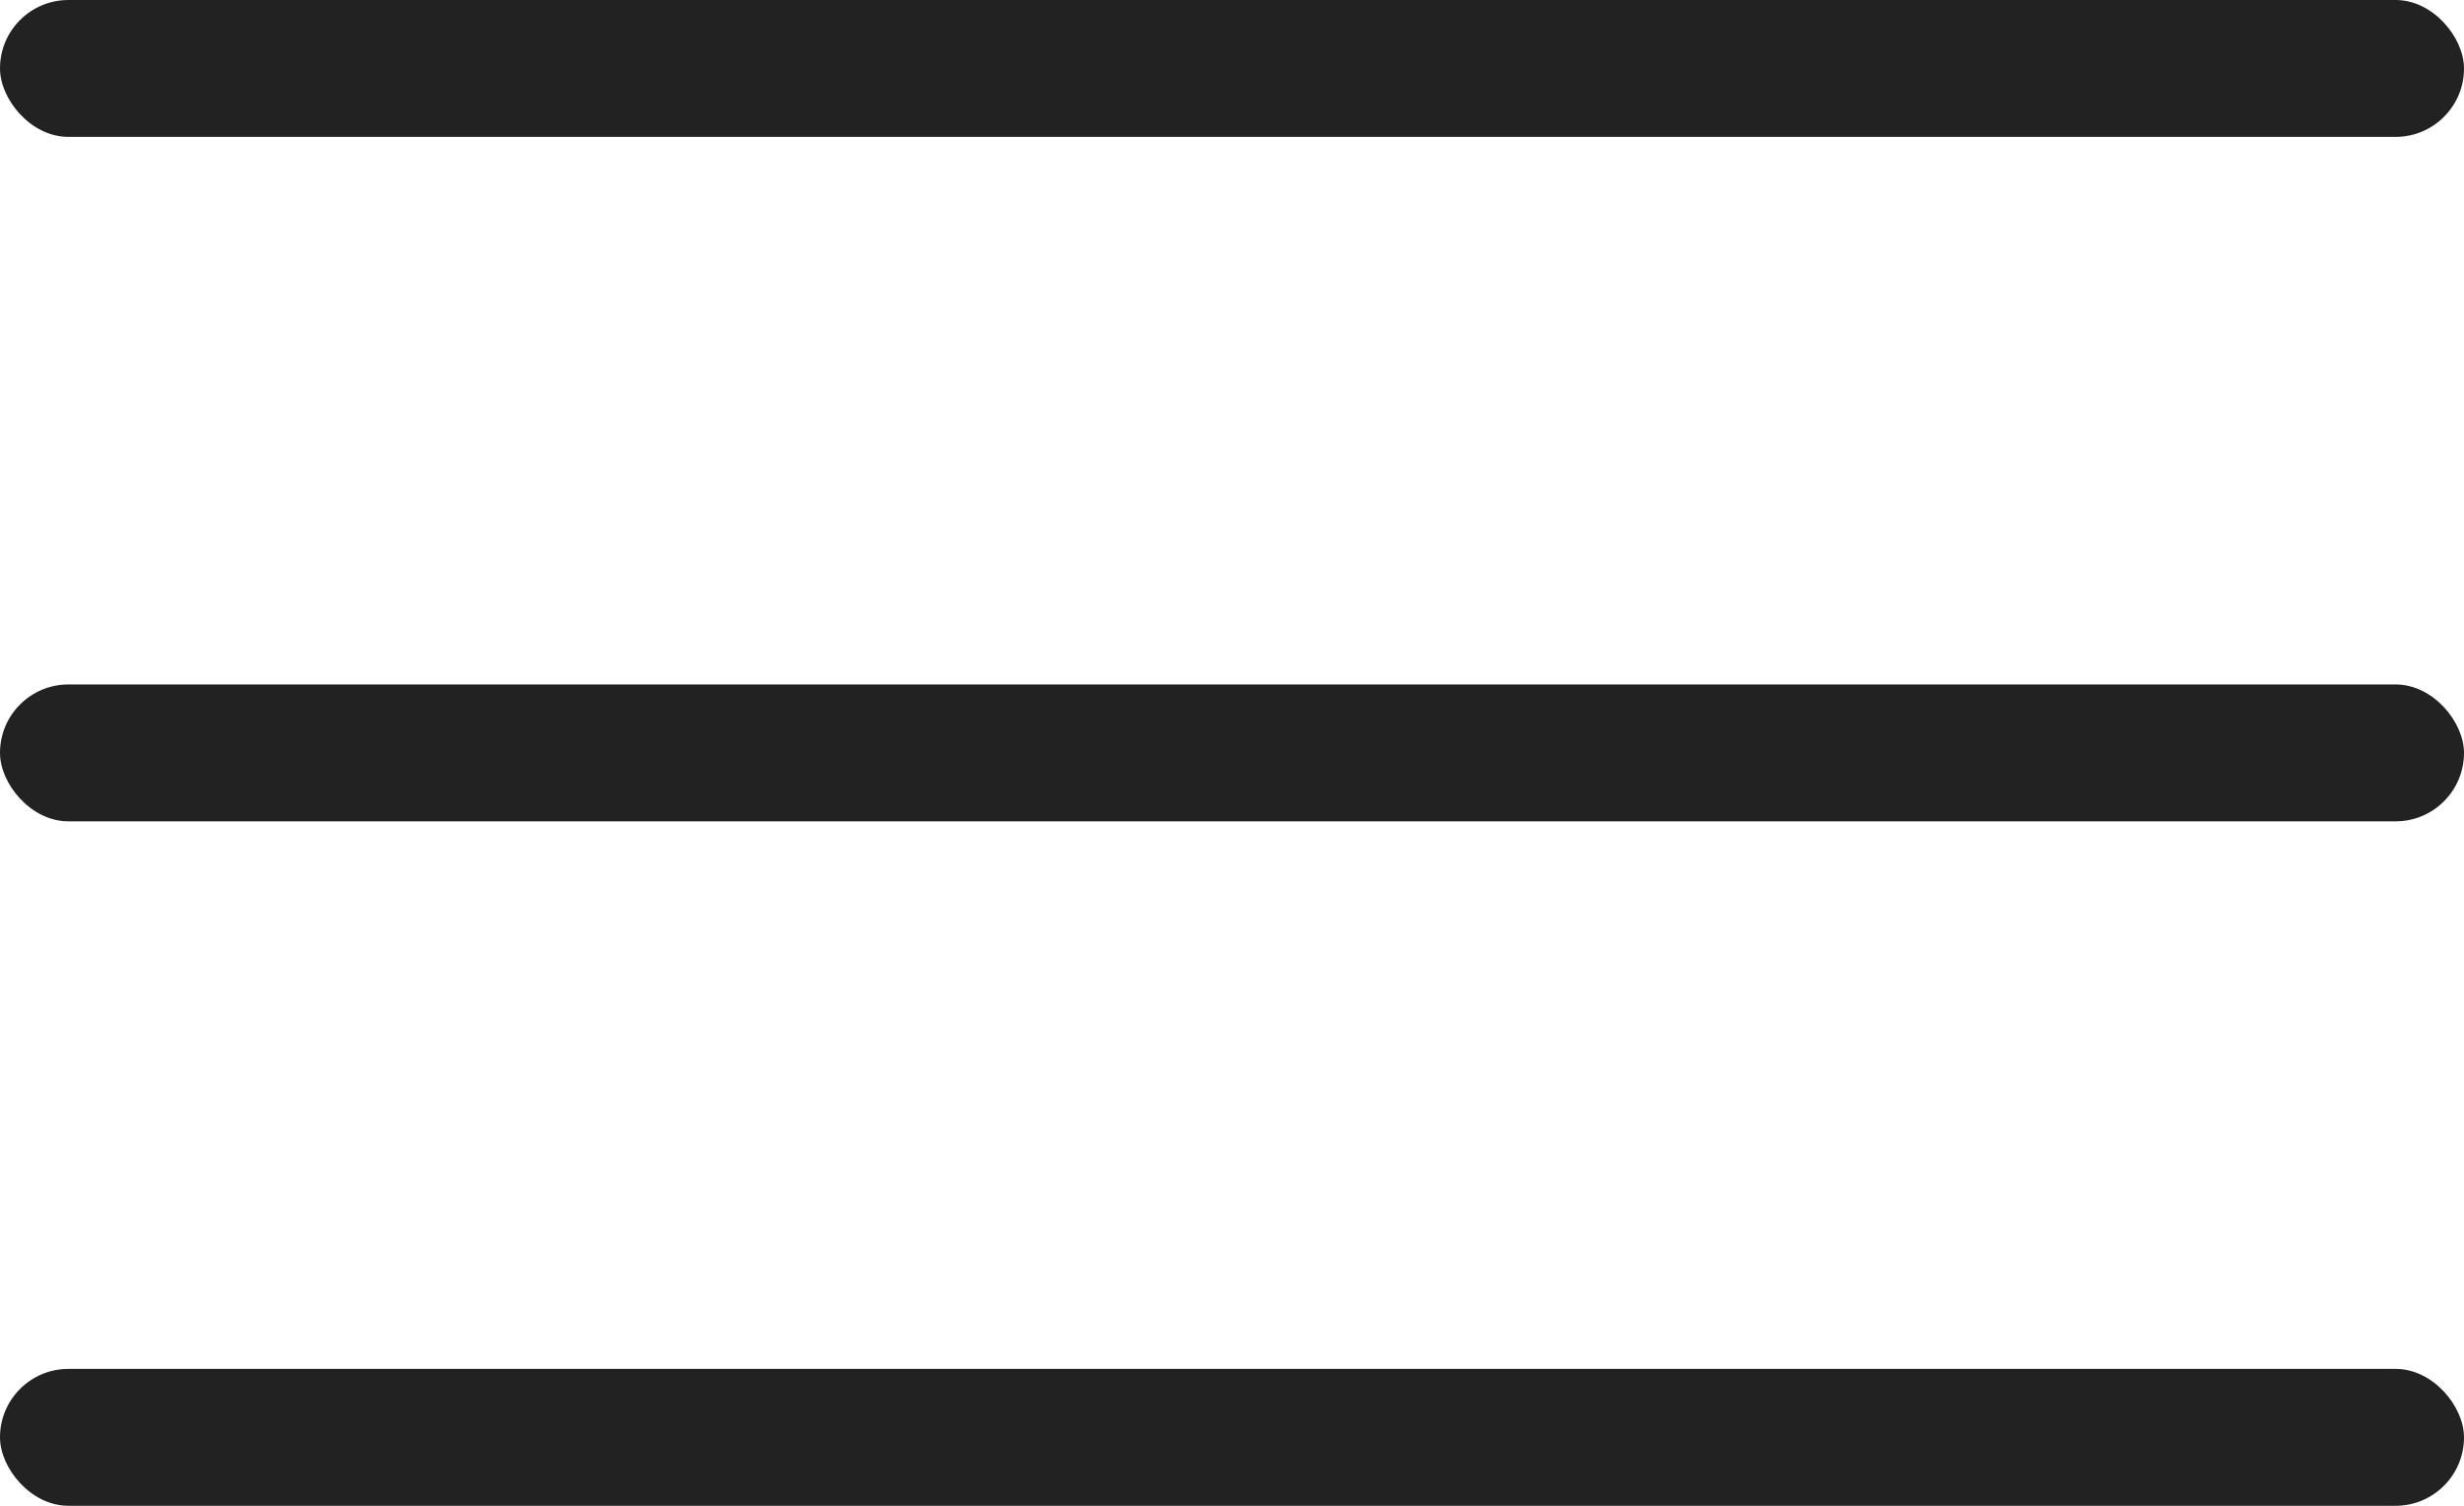 <svg width="36" height="22" viewBox="0 0 36 22" fill="none" xmlns="http://www.w3.org/2000/svg">
<rect width="36" height="2" rx="1" fill="#222222"/>
<rect y="10" width="36" height="2" rx="1" fill="#222222"/>
<rect y="20" width="36" height="2" rx="1" fill="#222222"/>
</svg>
